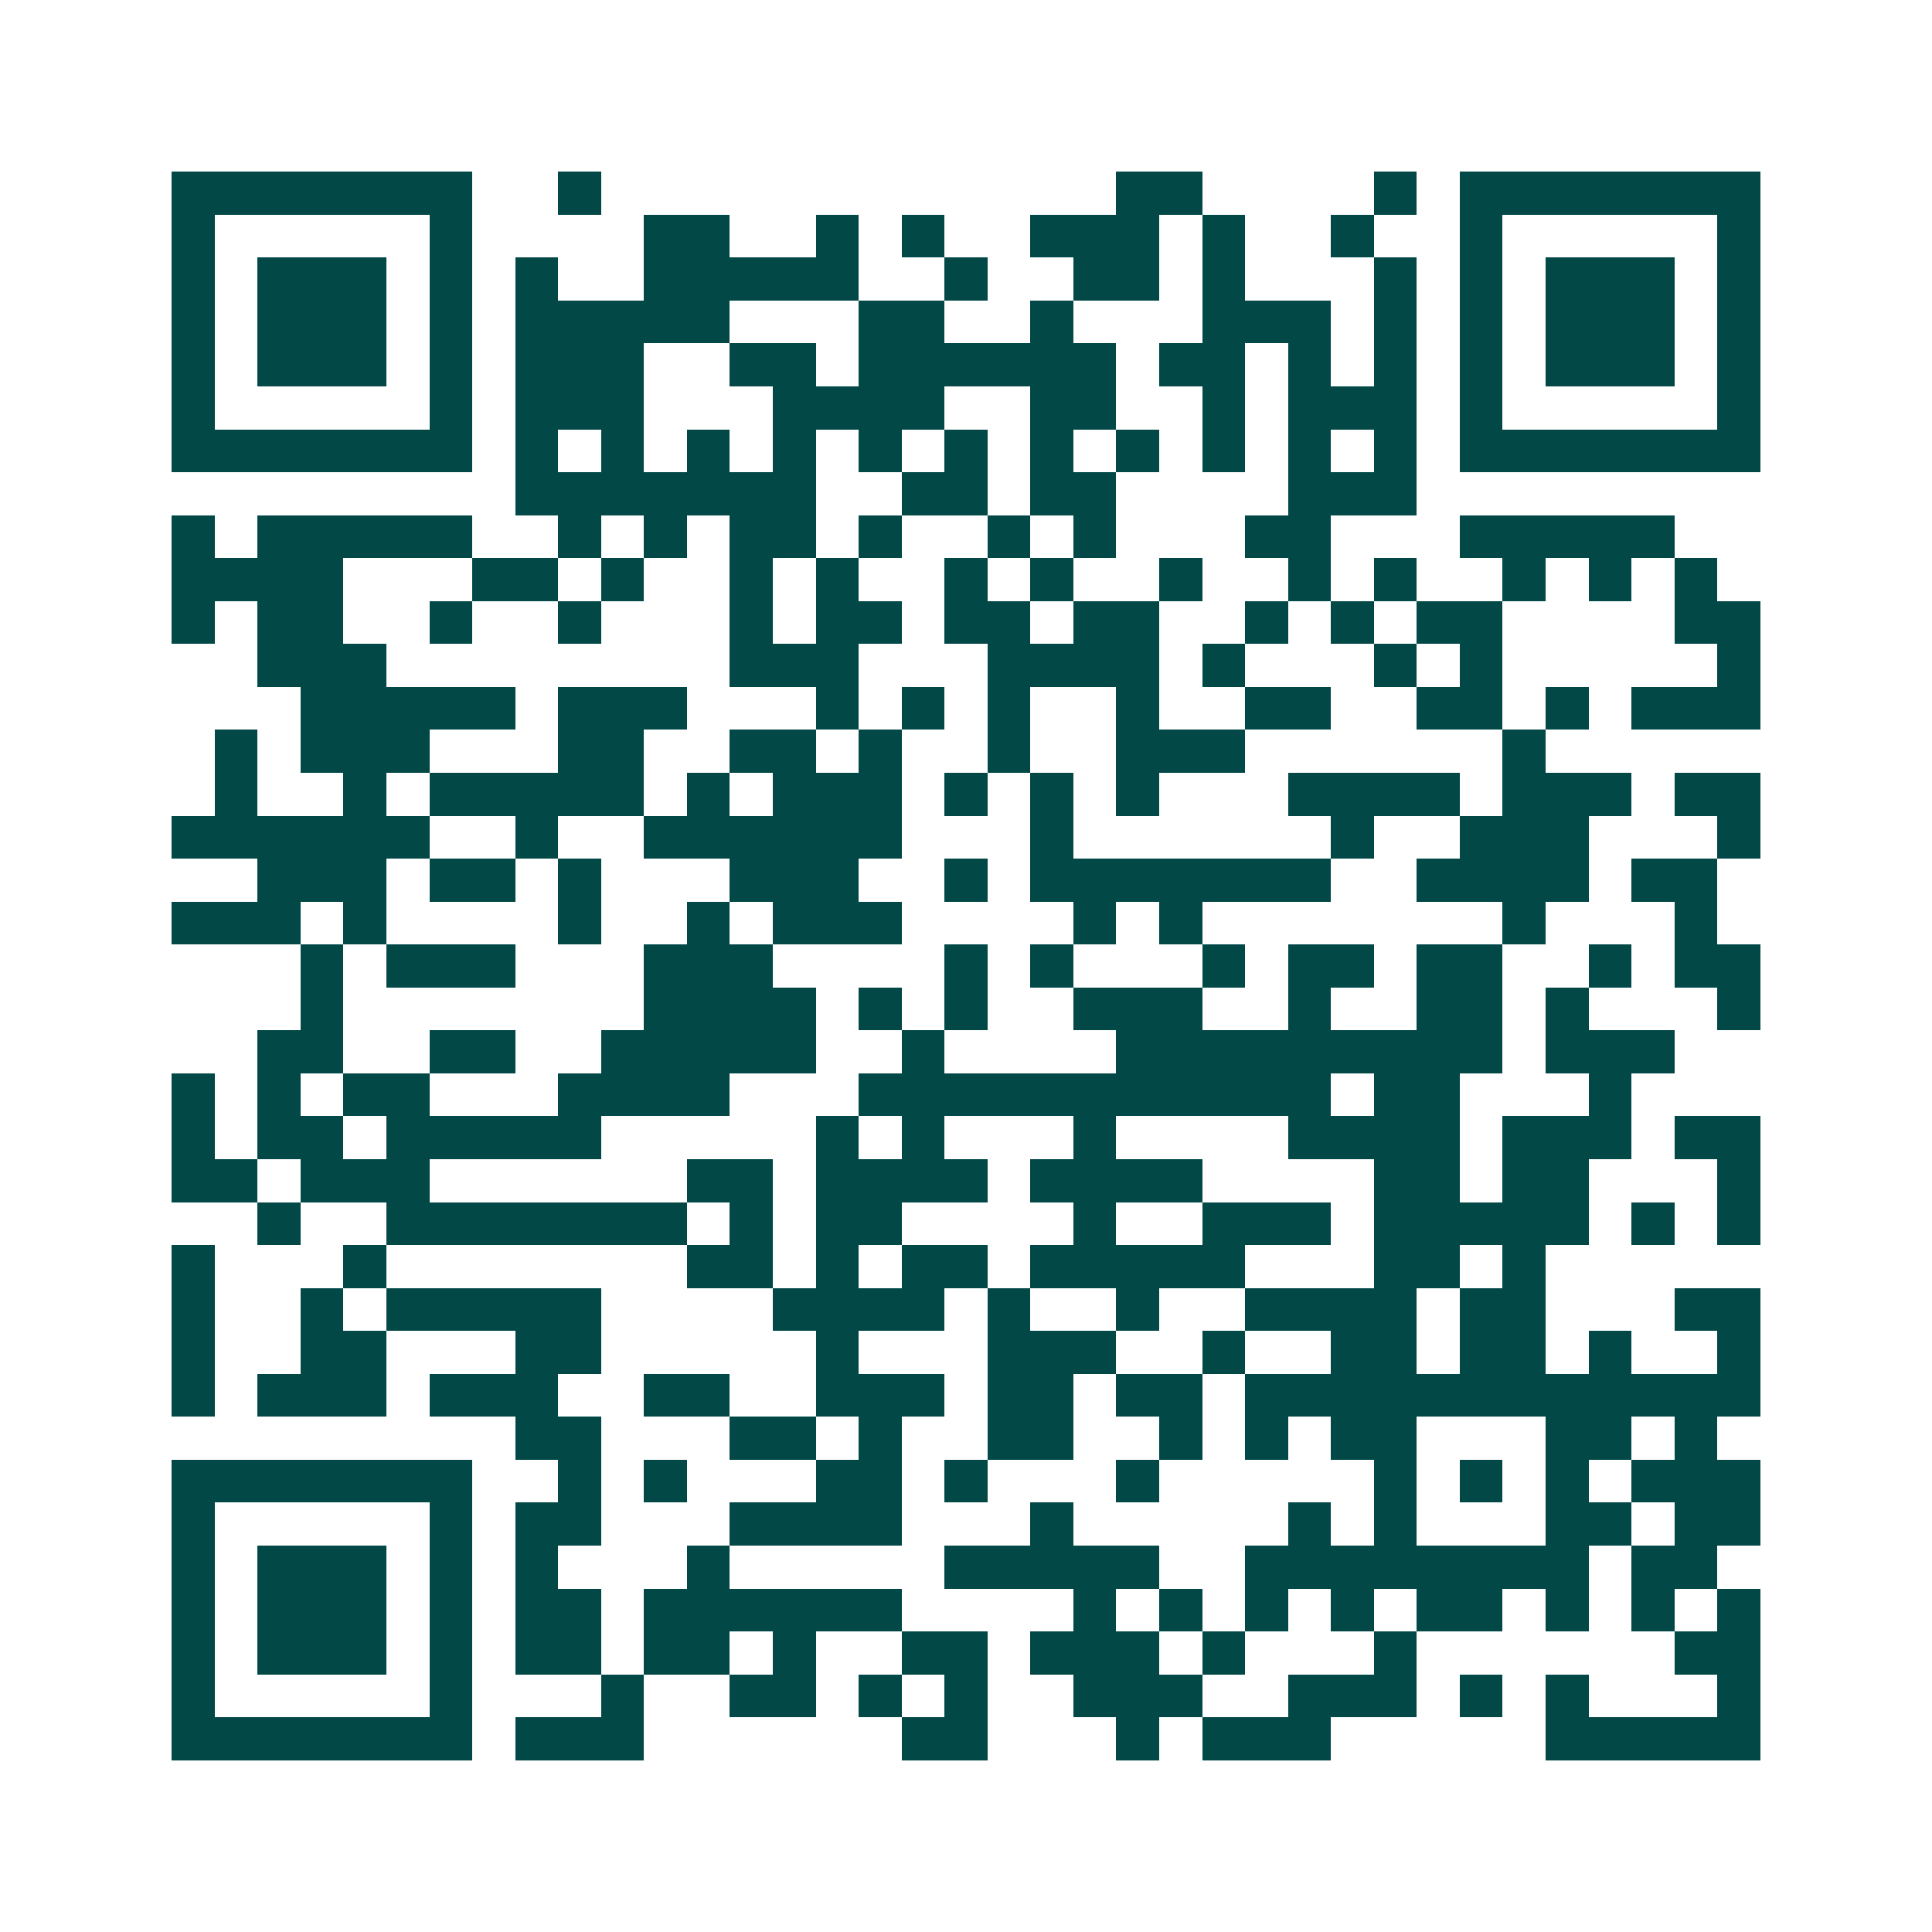 <svg xmlns="http://www.w3.org/2000/svg" width="200" height="200" viewBox="0 0 45 45" shape-rendering="crispEdges"><path fill="#ffffff" d="M0 0h45v45H0z"/><path stroke="#014847" d="M4 4.5h7m2 0h1m12 0h2m4 0h1m1 0h7M4 5.5h1m5 0h1m4 0h2m2 0h1m1 0h1m2 0h3m1 0h1m2 0h1m2 0h1m5 0h1M4 6.5h1m1 0h3m1 0h1m1 0h1m2 0h5m2 0h1m2 0h2m1 0h1m3 0h1m1 0h1m1 0h3m1 0h1M4 7.5h1m1 0h3m1 0h1m1 0h5m3 0h2m2 0h1m3 0h3m1 0h1m1 0h1m1 0h3m1 0h1M4 8.5h1m1 0h3m1 0h1m1 0h3m2 0h2m1 0h6m1 0h2m1 0h1m1 0h1m1 0h1m1 0h3m1 0h1M4 9.5h1m5 0h1m1 0h3m3 0h4m2 0h2m2 0h1m1 0h3m1 0h1m5 0h1M4 10.5h7m1 0h1m1 0h1m1 0h1m1 0h1m1 0h1m1 0h1m1 0h1m1 0h1m1 0h1m1 0h1m1 0h1m1 0h7M12 11.5h7m2 0h2m1 0h2m4 0h3M4 12.5h1m1 0h5m2 0h1m1 0h1m1 0h2m1 0h1m2 0h1m1 0h1m3 0h2m3 0h5M4 13.5h4m3 0h2m1 0h1m2 0h1m1 0h1m2 0h1m1 0h1m2 0h1m2 0h1m1 0h1m2 0h1m1 0h1m1 0h1M4 14.5h1m1 0h2m2 0h1m2 0h1m3 0h1m1 0h2m1 0h2m1 0h2m2 0h1m1 0h1m1 0h2m4 0h2M6 15.5h3m8 0h3m3 0h4m1 0h1m3 0h1m1 0h1m5 0h1M7 16.5h5m1 0h3m3 0h1m1 0h1m1 0h1m2 0h1m2 0h2m2 0h2m1 0h1m1 0h3M5 17.5h1m1 0h3m3 0h2m2 0h2m1 0h1m2 0h1m2 0h3m6 0h1M5 18.5h1m2 0h1m1 0h5m1 0h1m1 0h3m1 0h1m1 0h1m1 0h1m3 0h4m1 0h3m1 0h2M4 19.5h6m2 0h1m2 0h6m3 0h1m6 0h1m2 0h3m3 0h1M6 20.5h3m1 0h2m1 0h1m3 0h3m2 0h1m1 0h7m2 0h4m1 0h2M4 21.5h3m1 0h1m4 0h1m2 0h1m1 0h3m4 0h1m1 0h1m7 0h1m3 0h1M7 22.5h1m1 0h3m3 0h3m4 0h1m1 0h1m3 0h1m1 0h2m1 0h2m2 0h1m1 0h2M7 23.5h1m7 0h4m1 0h1m1 0h1m2 0h3m2 0h1m2 0h2m1 0h1m3 0h1M6 24.5h2m2 0h2m2 0h5m2 0h1m4 0h9m1 0h3M4 25.5h1m1 0h1m1 0h2m3 0h4m3 0h11m1 0h2m3 0h1M4 26.5h1m1 0h2m1 0h5m5 0h1m1 0h1m3 0h1m4 0h4m1 0h3m1 0h2M4 27.5h2m1 0h3m6 0h2m1 0h4m1 0h4m4 0h2m1 0h2m3 0h1M6 28.5h1m2 0h7m1 0h1m1 0h2m4 0h1m2 0h3m1 0h5m1 0h1m1 0h1M4 29.5h1m3 0h1m7 0h2m1 0h1m1 0h2m1 0h5m3 0h2m1 0h1M4 30.5h1m2 0h1m1 0h5m4 0h4m1 0h1m2 0h1m2 0h4m1 0h2m3 0h2M4 31.5h1m2 0h2m3 0h2m5 0h1m3 0h3m2 0h1m2 0h2m1 0h2m1 0h1m2 0h1M4 32.5h1m1 0h3m1 0h3m2 0h2m2 0h3m1 0h2m1 0h2m1 0h12M12 33.5h2m3 0h2m1 0h1m2 0h2m2 0h1m1 0h1m1 0h2m3 0h2m1 0h1M4 34.5h7m2 0h1m1 0h1m3 0h2m1 0h1m3 0h1m5 0h1m1 0h1m1 0h1m1 0h3M4 35.5h1m5 0h1m1 0h2m3 0h4m3 0h1m5 0h1m1 0h1m3 0h2m1 0h2M4 36.5h1m1 0h3m1 0h1m1 0h1m3 0h1m5 0h5m2 0h8m1 0h2M4 37.5h1m1 0h3m1 0h1m1 0h2m1 0h6m4 0h1m1 0h1m1 0h1m1 0h1m1 0h2m1 0h1m1 0h1m1 0h1M4 38.5h1m1 0h3m1 0h1m1 0h2m1 0h2m1 0h1m2 0h2m1 0h3m1 0h1m3 0h1m6 0h2M4 39.5h1m5 0h1m3 0h1m2 0h2m1 0h1m1 0h1m2 0h3m2 0h3m1 0h1m1 0h1m3 0h1M4 40.5h7m1 0h3m6 0h2m3 0h1m1 0h3m5 0h5"/></svg>
